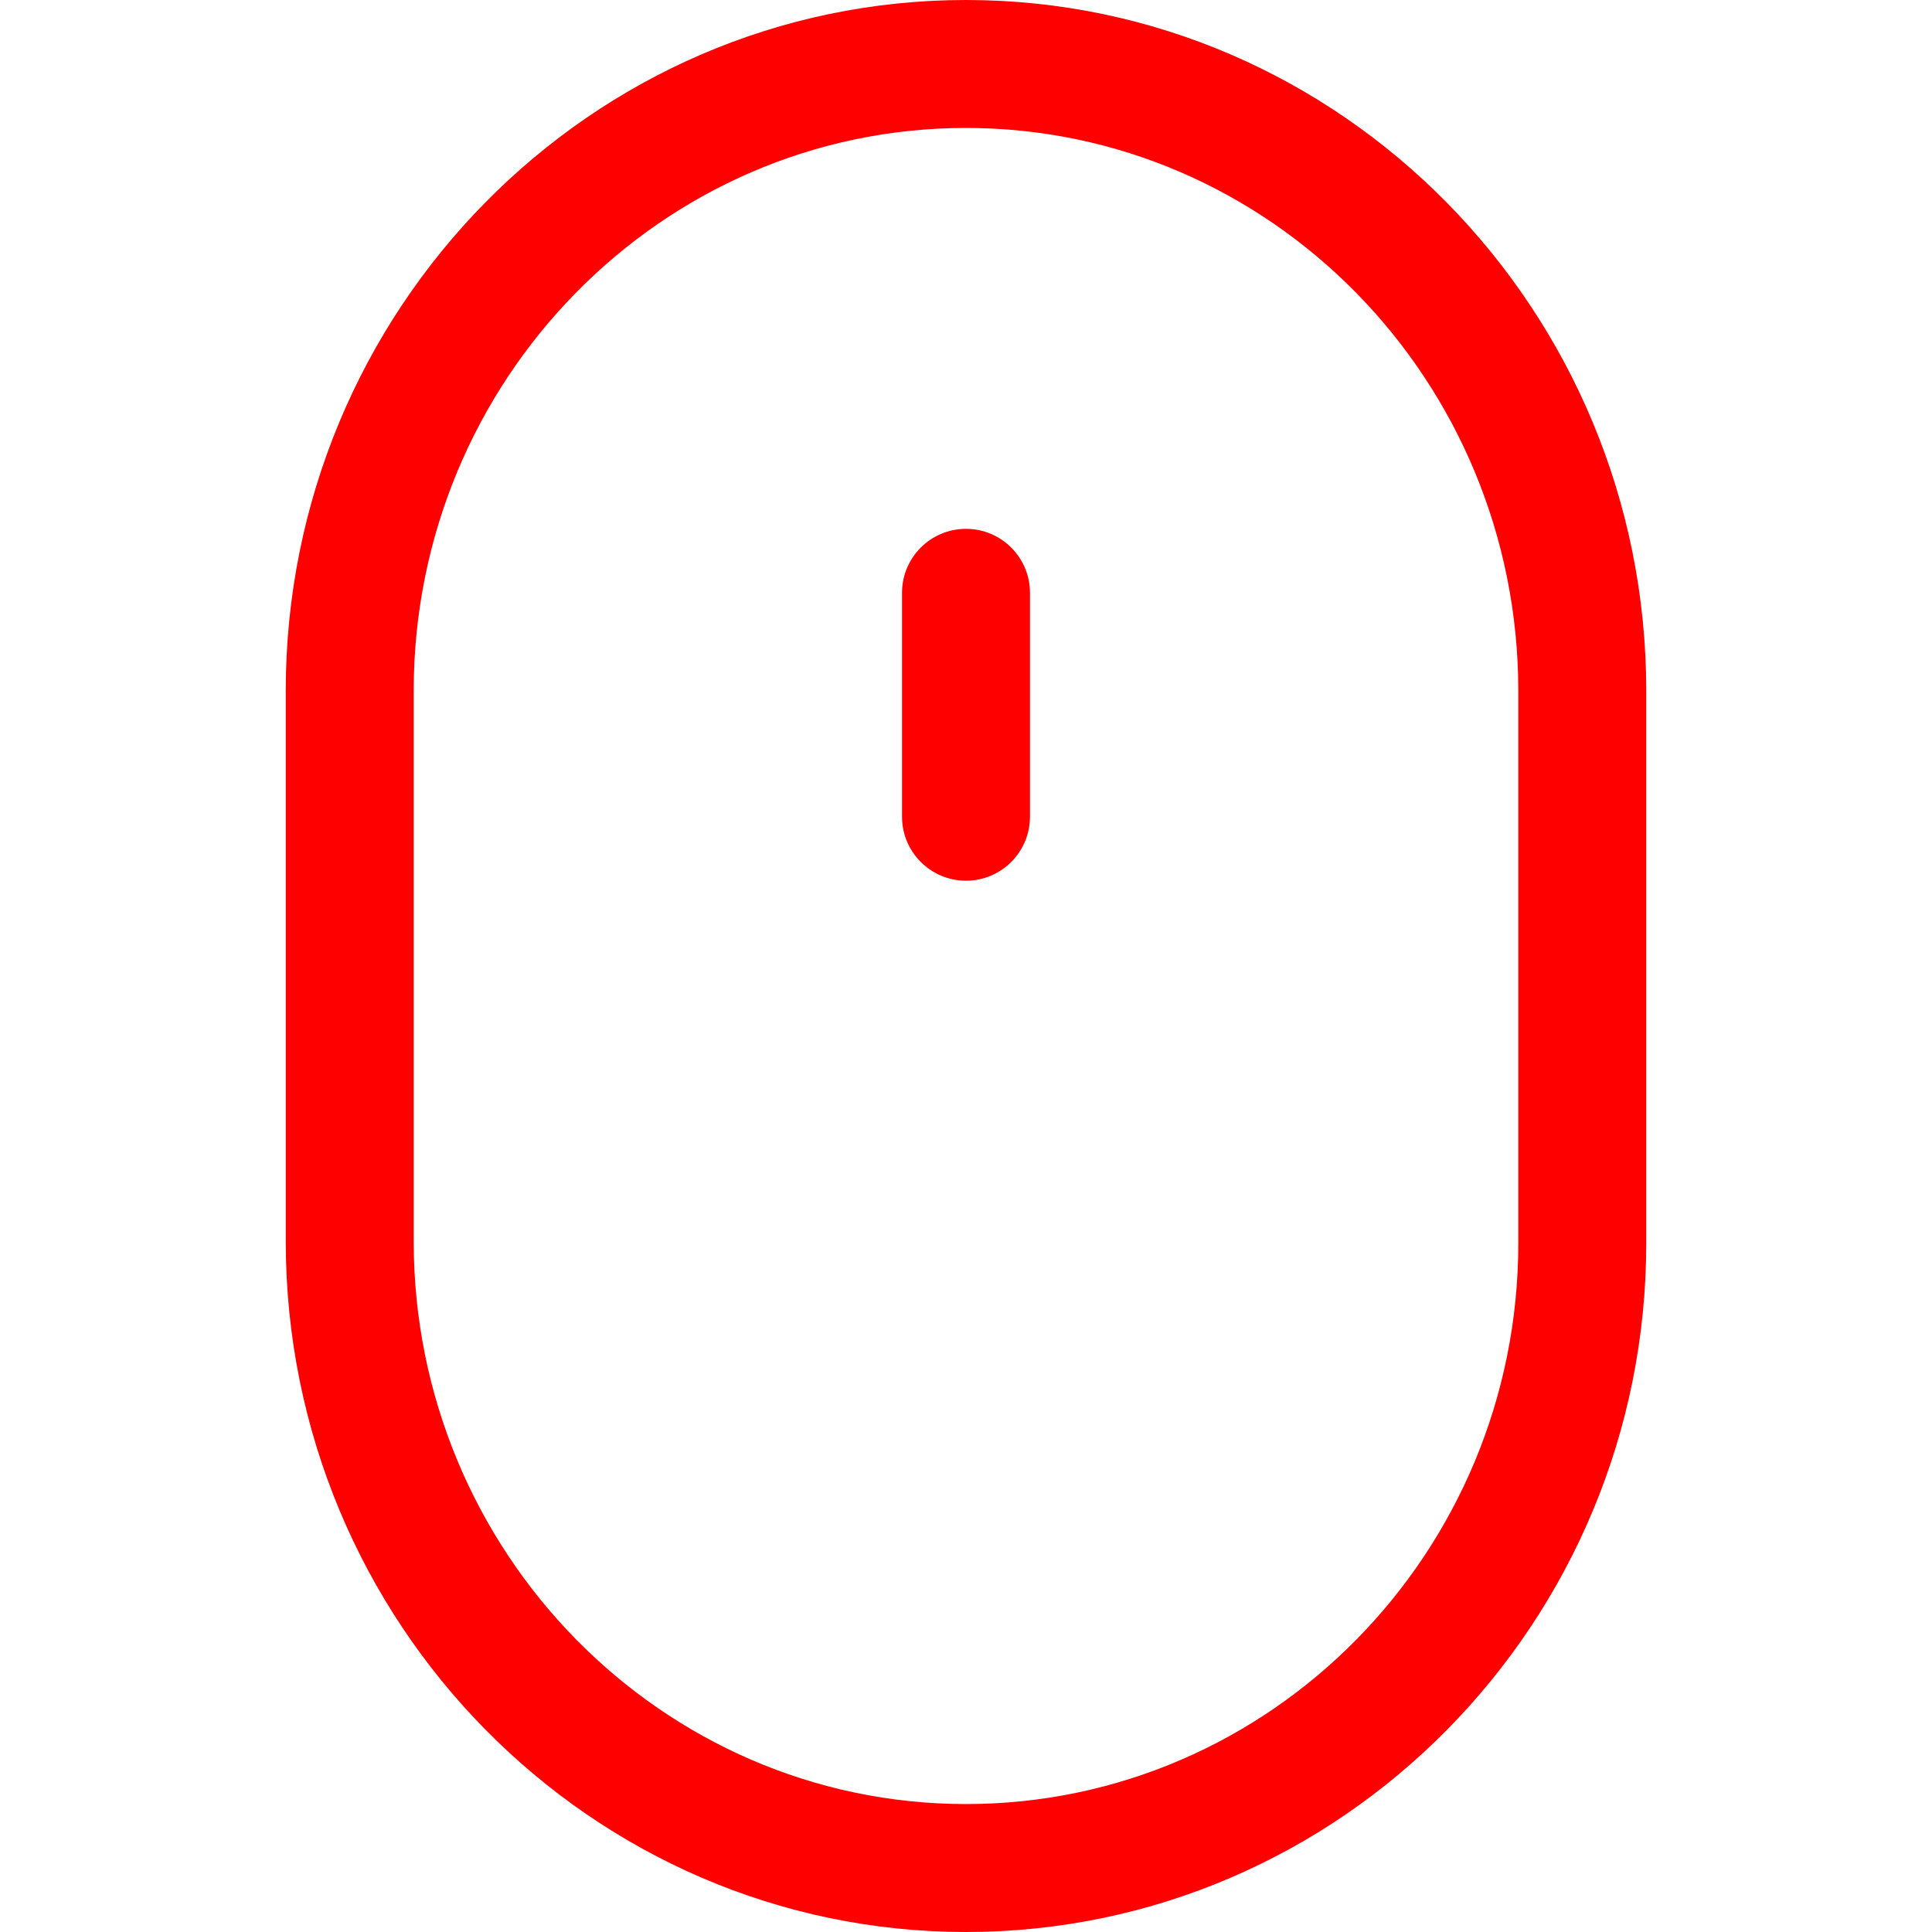 <?xml version="1.0"?>
<svg xmlns="http://www.w3.org/2000/svg" xmlns:xlink="http://www.w3.org/1999/xlink" version="1.1" id="Capa_1" x="0px" y="0px" viewBox="0 0 512 512" style="enable-background:new 0 0 512 512;" xml:space="preserve" width="512px" height="512px"><g><g>
	<g>
		<path d="M256,0C156.595,0,75.726,82.14,75.726,183.099v145.807C75.726,429.865,156.595,512,256,512    c99.399,0,180.274-81.886,180.274-182.534V183.099C436.274,82.14,355.399,0,256,0z M402.366,329.466    c0,81.954-65.656,148.627-146.366,148.627c-80.705,0-146.366-66.927-146.366-149.192V183.099    c0-82.265,65.661-149.192,146.366-149.192c80.711,0,146.366,66.927,146.366,149.192V329.466z" data-original="#000000" class="active-path" data-old_color="#000000" fill="#FF0000"/>
	</g>
</g><g>
	<g>
		<path d="M256,140.15c-9.364,0-16.954,7.59-16.954,16.954v59.338c0,9.364,7.59,16.954,16.954,16.954    c9.364,0,16.954-7.59,16.954-16.954v-59.338C272.954,147.74,265.364,140.15,256,140.15z" data-original="#000000" class="active-path" data-old_color="#000000" fill="#FF0000"/>
	</g>
</g></g> </svg>
